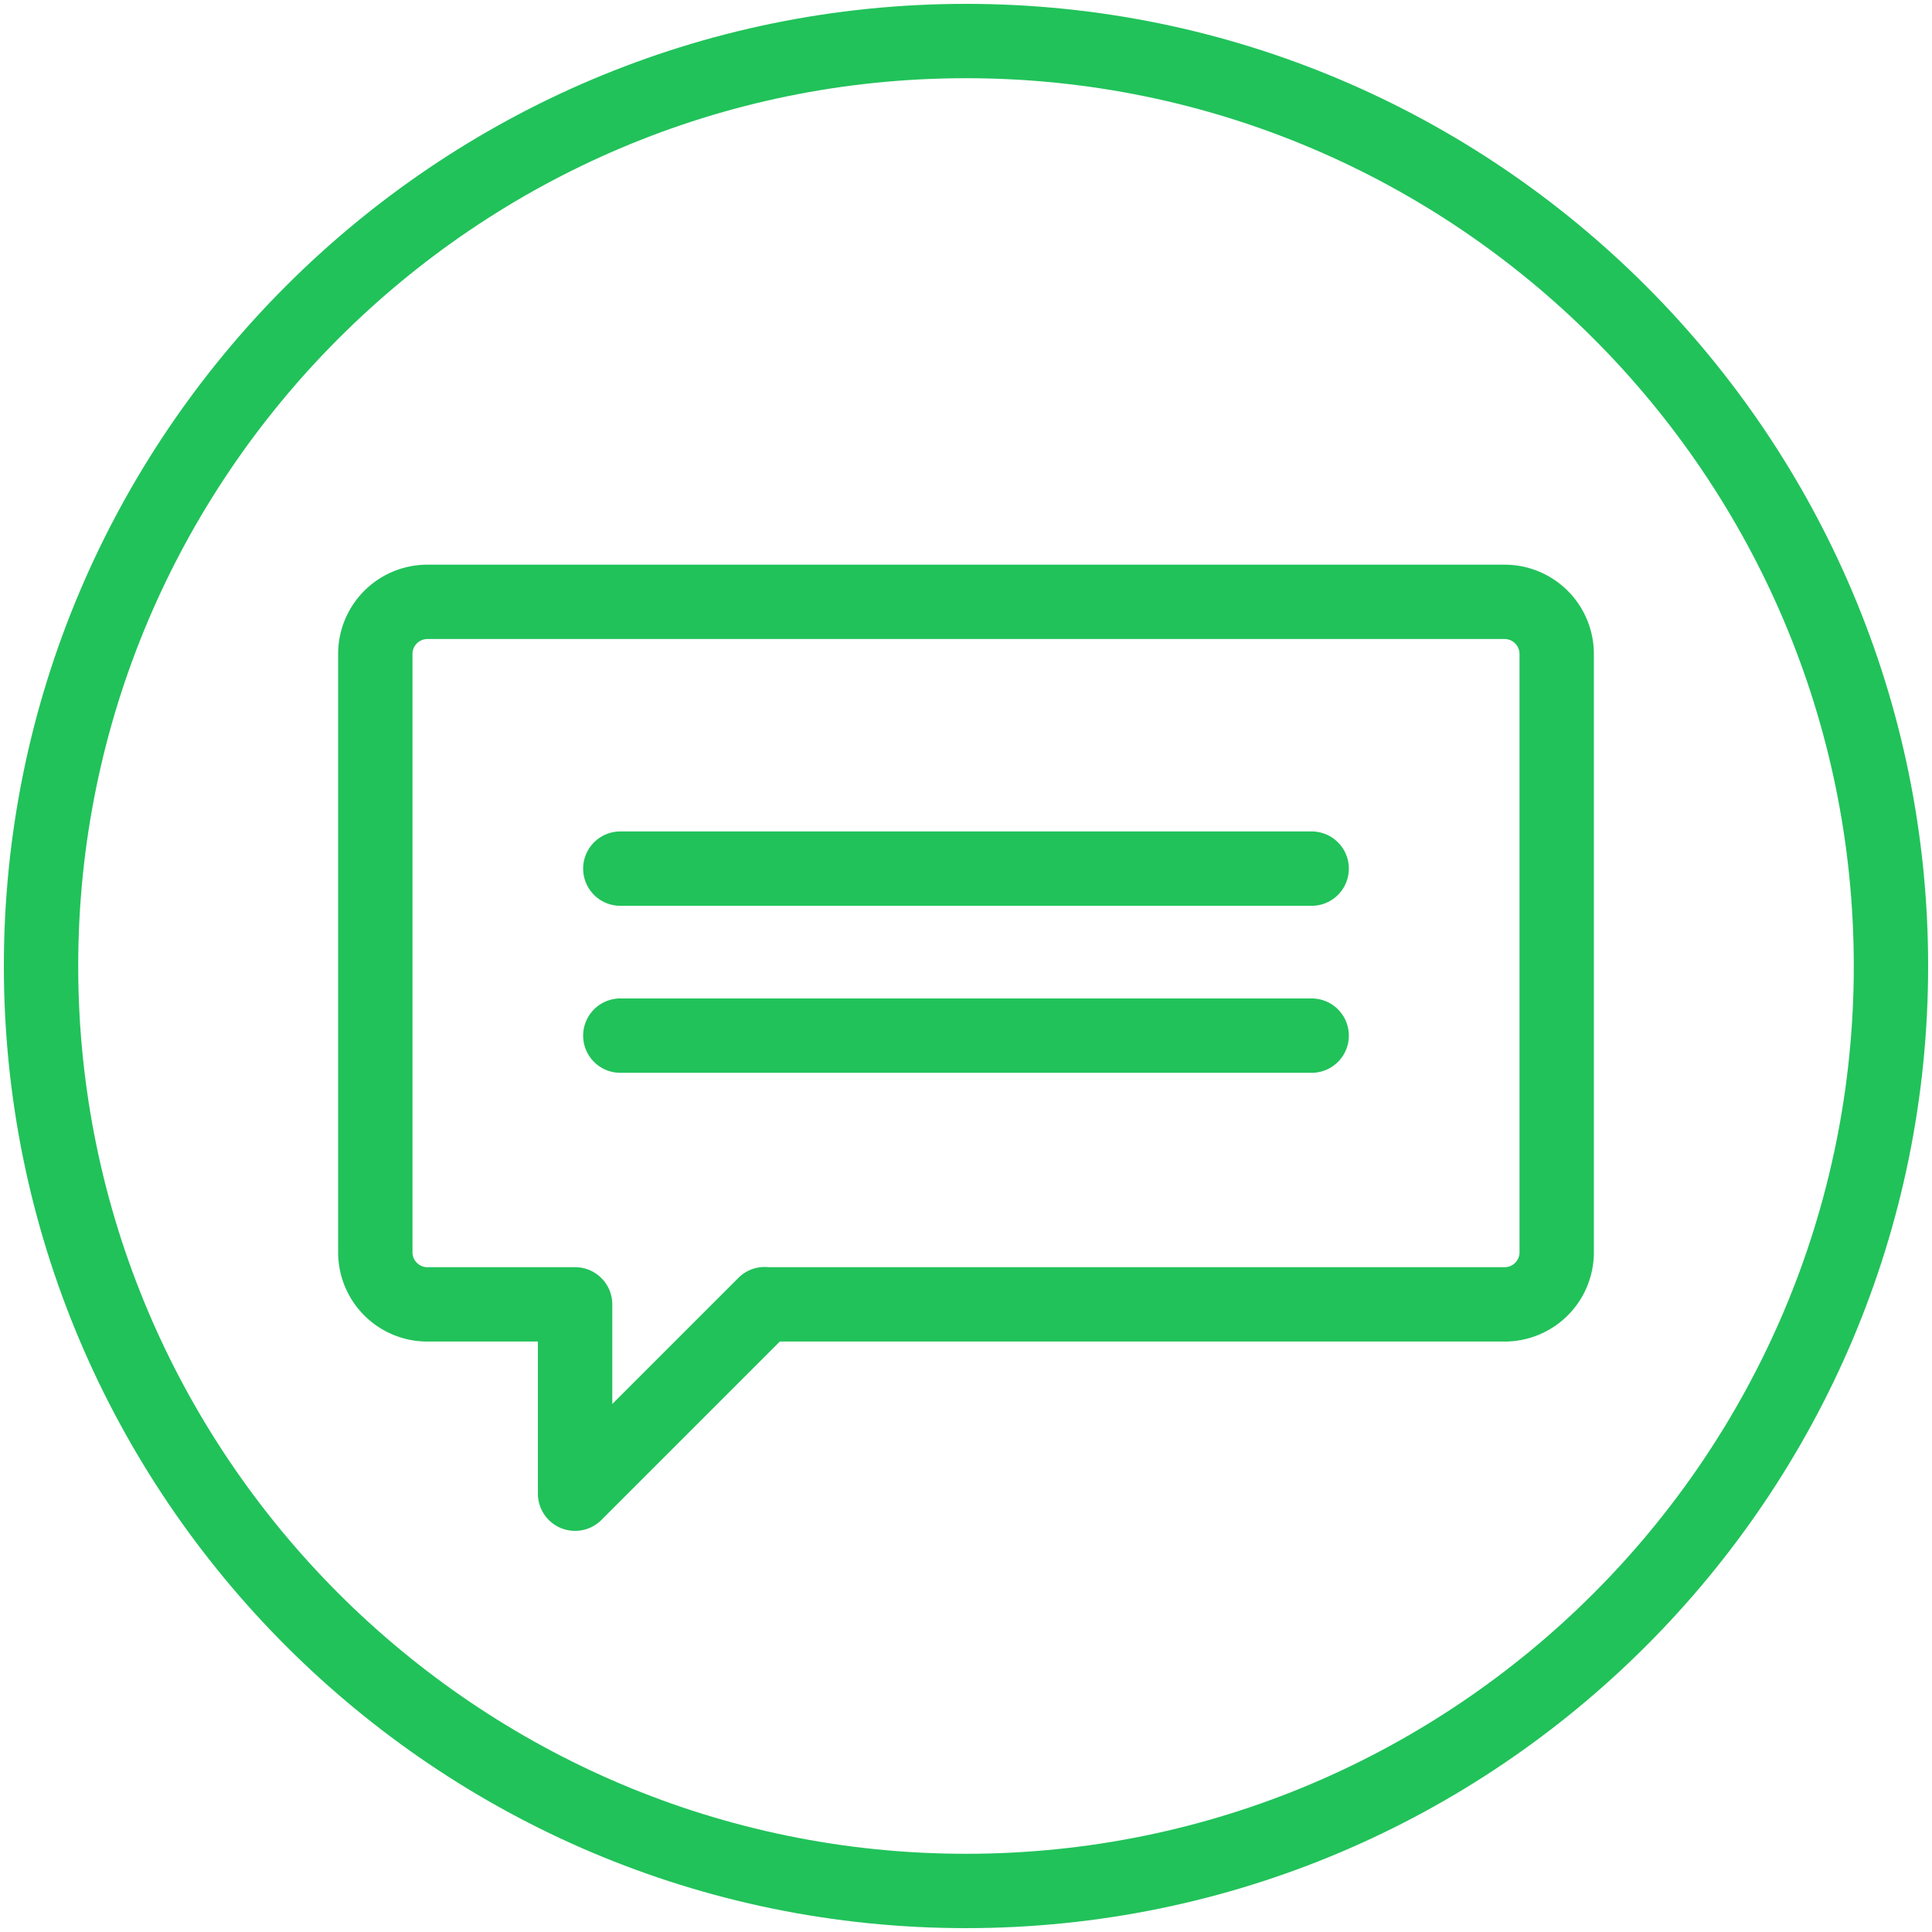 <svg id="Vrstva_1" data-name="Vrstva 1" xmlns="http://www.w3.org/2000/svg" viewBox="0 0 500 500"><defs><style>.cls-1{fill:#21c25a;}</style></defs><title>quickcontact</title><path class="cls-1" d="M250,499C112.7,499,1,387.3,1,250S112.7,1,250,1,499,112.7,499,250,387.3,499,250,499Zm0-478.76C123.31,20.24,20.24,123.31,20.24,250S123.31,479.76,250,479.76,479.76,376.69,479.76,250,376.69,20.24,250,20.24Z"/><path class="cls-1" d="M148.83,396.19a9.62,9.62,0,0,1-9.62-9.62V347.19H110.57a23.08,23.08,0,0,1-23.06-23.06V169.2a23.09,23.09,0,0,1,23.06-23.06H389.43a23.09,23.09,0,0,1,23.06,23.06V324.13a23.08,23.08,0,0,1-23.06,23.06H201.82l-46.18,46.18A9.62,9.62,0,0,1,148.83,396.19ZM110.57,165.38a3.87,3.87,0,0,0-3.82,3.82V324.13a3.87,3.87,0,0,0,3.82,3.82h38.27a9.62,9.62,0,0,1,9.62,9.62v25.78l32.63-32.63a9.59,9.59,0,0,1,7.81-2.77H389.43a3.87,3.87,0,0,0,3.82-3.82V169.2a3.87,3.87,0,0,0-3.82-3.82H110.57Z"/><path class="cls-1" d="M339.46,234.42H160.54a9.62,9.62,0,1,1,0-19.24H339.46A9.62,9.62,0,1,1,339.46,234.42Z"/><path class="cls-1" d="M339.46,277.64H160.54a9.62,9.62,0,1,1,0-19.24H339.46A9.62,9.62,0,1,1,339.46,277.64Z"/></svg>